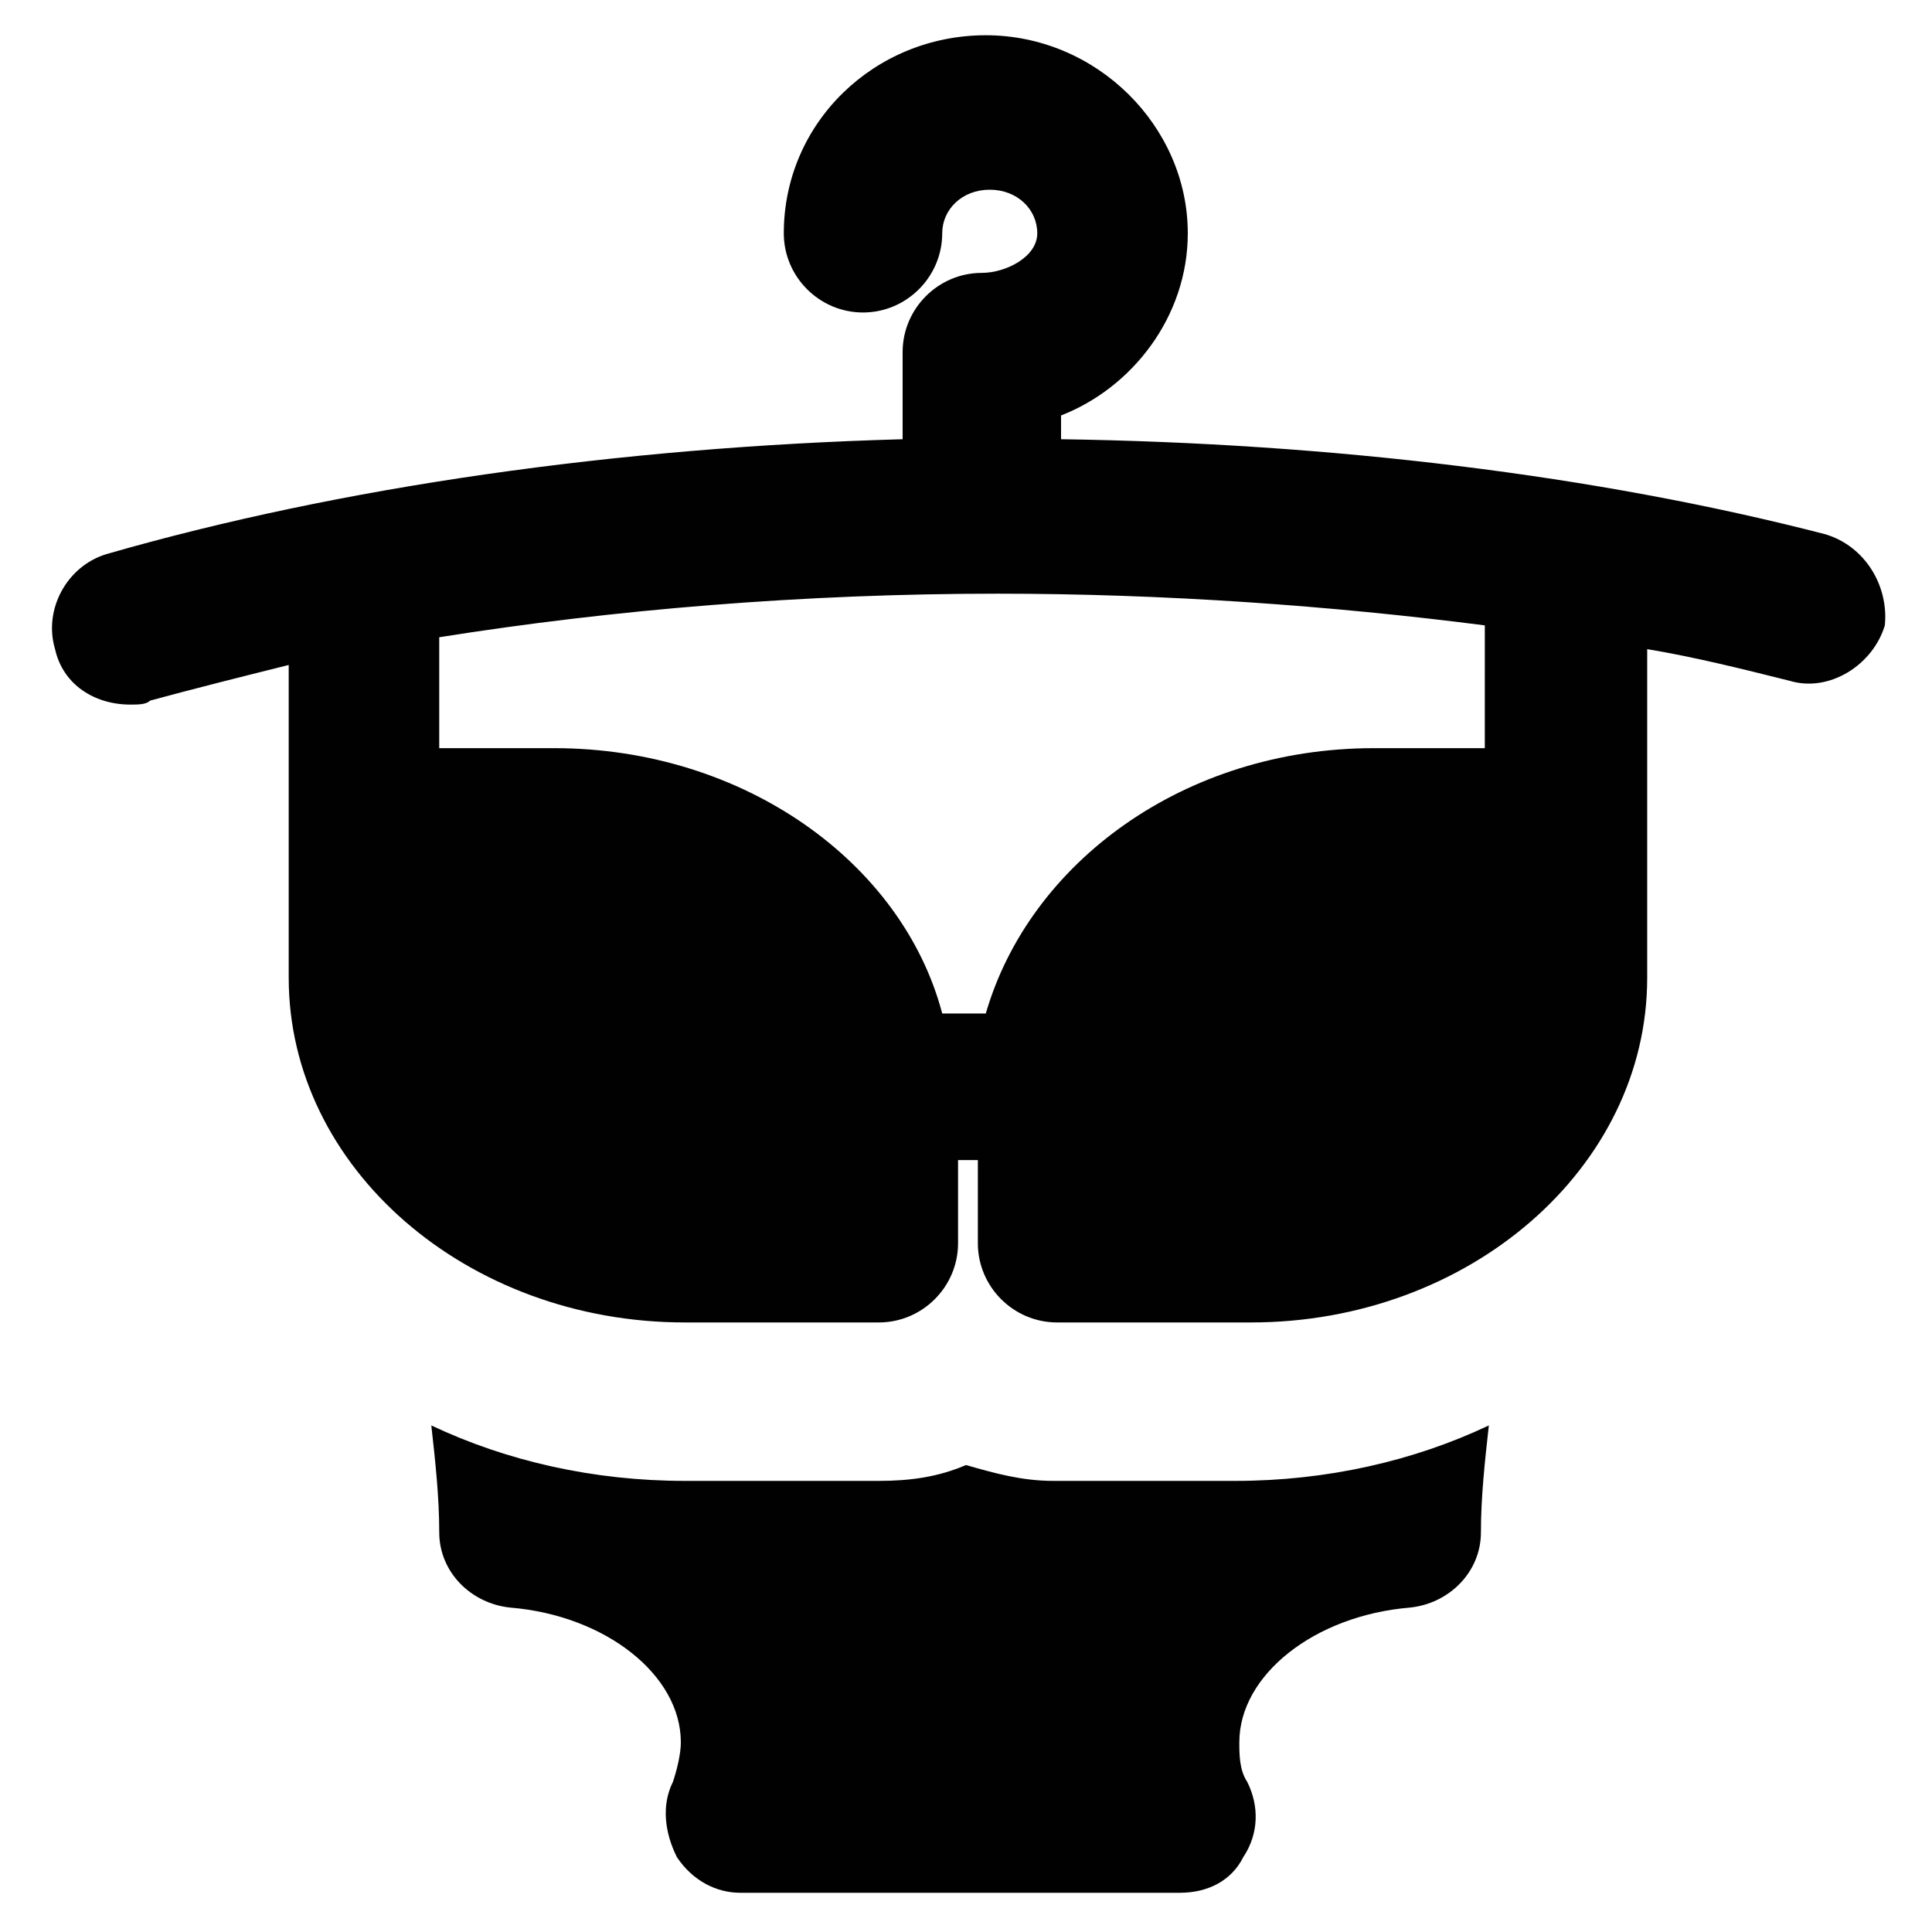 <?xml version="1.0" encoding="UTF-8"?>
<!-- Uploaded to: SVG Repo, www.svgrepo.com, Generator: SVG Repo Mixer Tools -->
<svg width="800px" height="800px" version="1.1" viewBox="144 144 512 512" xmlns="http://www.w3.org/2000/svg">
 <g fill="#010101">
  <path d="m423.09 536.45c-8.398 0-15.742-2.098-23.09-4.199-7.348 3.148-14.695 4.199-23.09 4.199h-51.43c-24.141 0-47.23-5.246-67.176-14.695 1.051 9.445 2.098 18.895 2.098 28.34 0 10.496 8.398 18.895 18.895 19.941 25.191 2.098 45.133 17.844 45.133 35.688 0 3.148-1.051 7.348-2.098 10.496-3.148 6.297-2.098 13.645 1.051 19.941 4.199 6.297 10.496 9.445 16.793 9.445h116.51c7.348 0 13.645-3.148 16.793-9.445 4.199-6.297 4.199-13.645 1.051-19.941-2.098-3.148-2.098-7.348-2.098-10.496 0-17.844 19.941-33.586 45.133-35.688 10.496-1.051 18.895-9.445 18.895-19.941 0-9.445 1.051-18.895 2.098-28.34-19.941 9.445-43.035 14.695-67.176 14.695z"/>
  <path d="m627.76 285.59c-60.879-15.742-131.2-24.141-202.57-25.191v-6.297c18.895-7.348 33.586-26.238 33.586-48.281 0-28.34-24.141-52.48-53.531-52.48-29.391 0-53.531 23.09-53.531 52.48 0 11.547 9.445 20.992 20.992 20.992s20.992-9.445 20.992-20.992c0-6.297 5.246-11.547 12.594-11.547 7.348 0 12.594 5.246 12.594 11.547 0.008 6.301-8.387 10.496-14.688 10.496-11.547 0-20.992 9.445-20.992 20.992v23.09c-75.57 2.098-149.04 12.594-210.97 30.438-10.496 3.148-16.793 14.695-13.645 25.191 2.098 9.445 10.496 14.695 19.941 14.695 2.098 0 4.199 0 5.246-1.051 11.547-3.148 24.141-6.297 36.734-9.445v82.918c0 50.383 47.23 91.316 104.96 91.316h51.43c11.547 0 20.992-9.445 20.992-20.992v-22.043h5.246v22.043c0 11.547 9.445 20.992 20.992 20.992h51.43c57.727 0 104.96-40.934 104.96-91.316v-87.117c12.594 2.098 25.191 5.246 37.785 8.398 10.496 3.148 22.043-4.199 25.191-14.695 1.055-10.492-5.242-20.988-15.738-24.141zm-89.215 56.68h-30.438c-50.383 0-91.316 30.438-102.86 70.324h-11.547c-10.496-39.887-52.48-70.324-102.86-70.324h-30.438v-29.391c46.184-7.348 96.562-11.547 147.99-11.547 44.082 0 88.168 3.148 129.1 8.398l-0.004 32.539z"/>
 </g>
</svg>